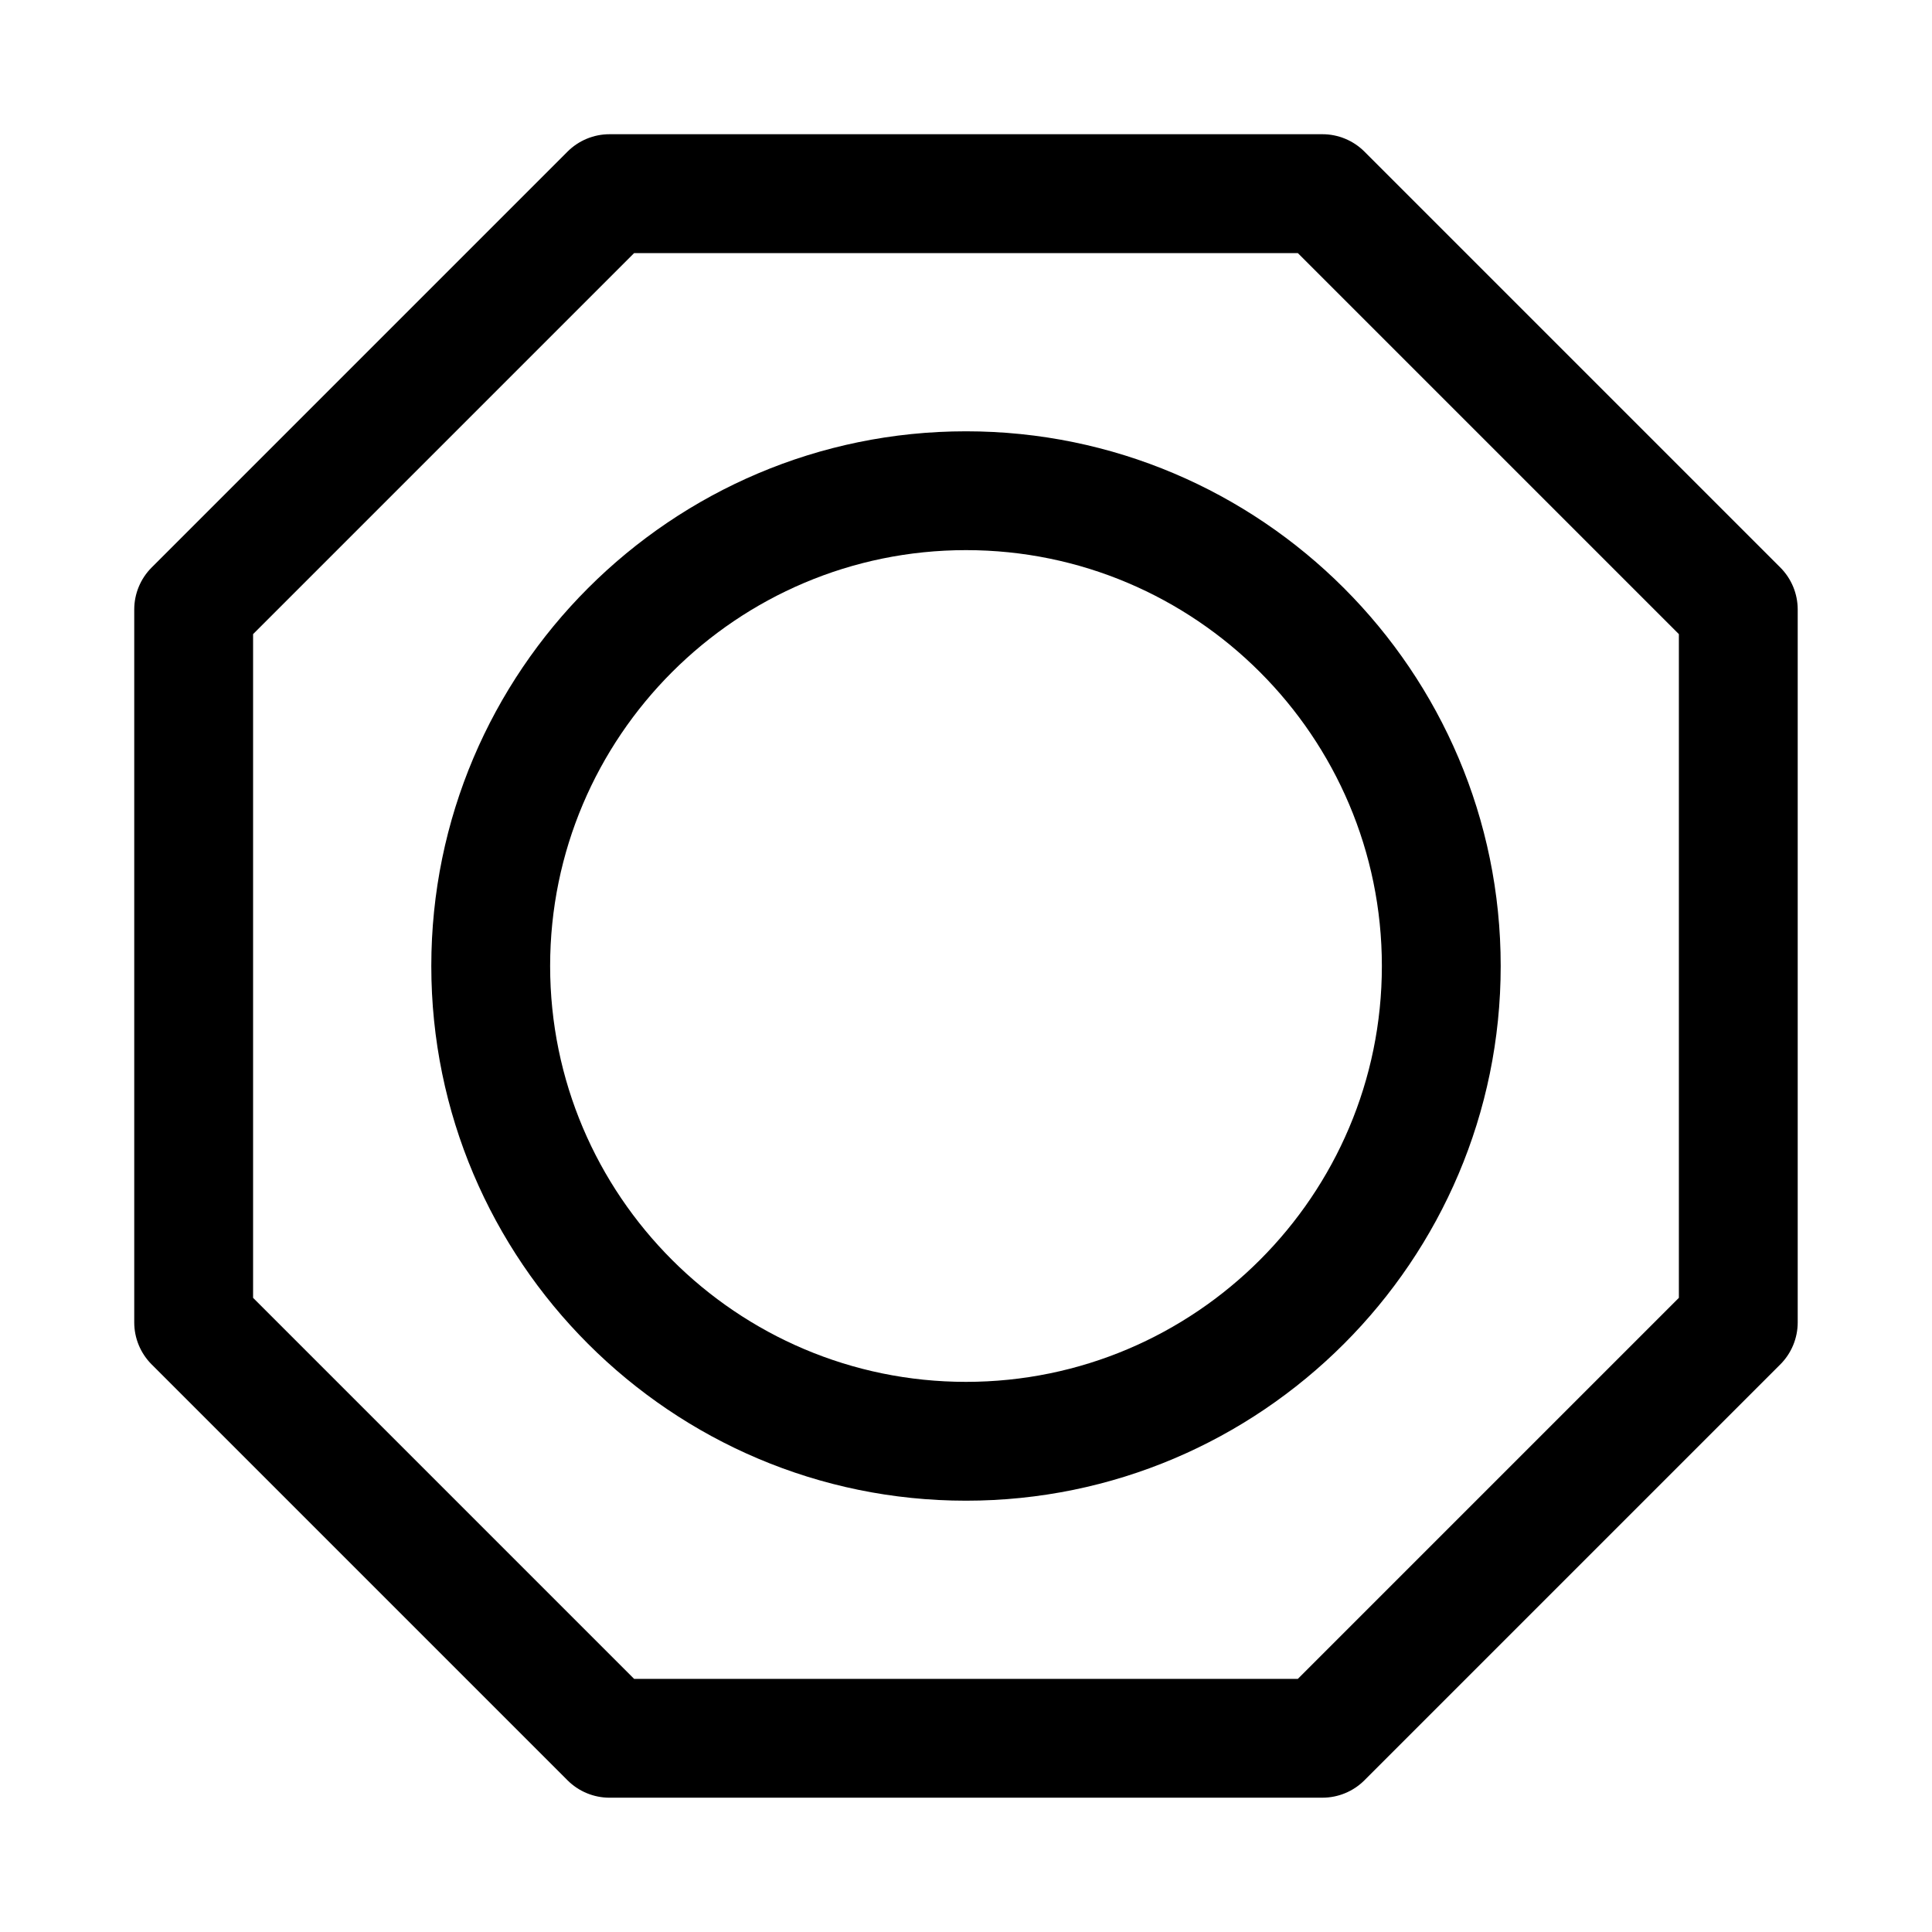 <?xml version="1.0" encoding="UTF-8"?>
<!-- Uploaded to: ICON Repo, www.iconrepo.com, Generator: ICON Repo Mixer Tools -->
<svg fill="#000000" width="800px" height="800px" version="1.1" viewBox="144 144 512 512" xmlns="http://www.w3.org/2000/svg">
 <g>
  <path d="m494.46 620.41h-188.93c-4.172 0-8.18-1.66-11.133-4.613l-110.21-110.21c-2.953-2.953-4.613-6.957-4.613-11.133v-188.93c0-4.172 1.66-8.18 4.613-11.133l110.21-110.21c2.953-2.953 6.957-4.613 11.133-4.613h188.93c4.172 0 8.18 1.66 11.133 4.613l110.21 110.21c2.949 2.953 4.609 6.957 4.609 11.133v188.93c0 4.172-1.66 8.18-4.613 11.133l-110.21 110.21c-2.953 2.949-6.957 4.609-11.133 4.609zm-182.41-31.488h175.89l100.98-100.98v-175.89l-100.98-100.98h-175.89l-100.98 100.98v175.89z"/>
  <path d="m400 541.7c-78.129 0-141.7-63.566-141.7-141.7s63.566-141.7 141.7-141.7 141.7 63.566 141.7 141.7c0 78.125-63.57 141.7-141.7 141.7zm0-251.91c-60.77 0-110.21 49.438-110.21 110.21 0 60.77 49.438 110.21 110.21 110.21s110.21-49.438 110.21-110.21c0-60.77-49.438-110.21-110.21-110.21z"/>
 </g>
</svg>